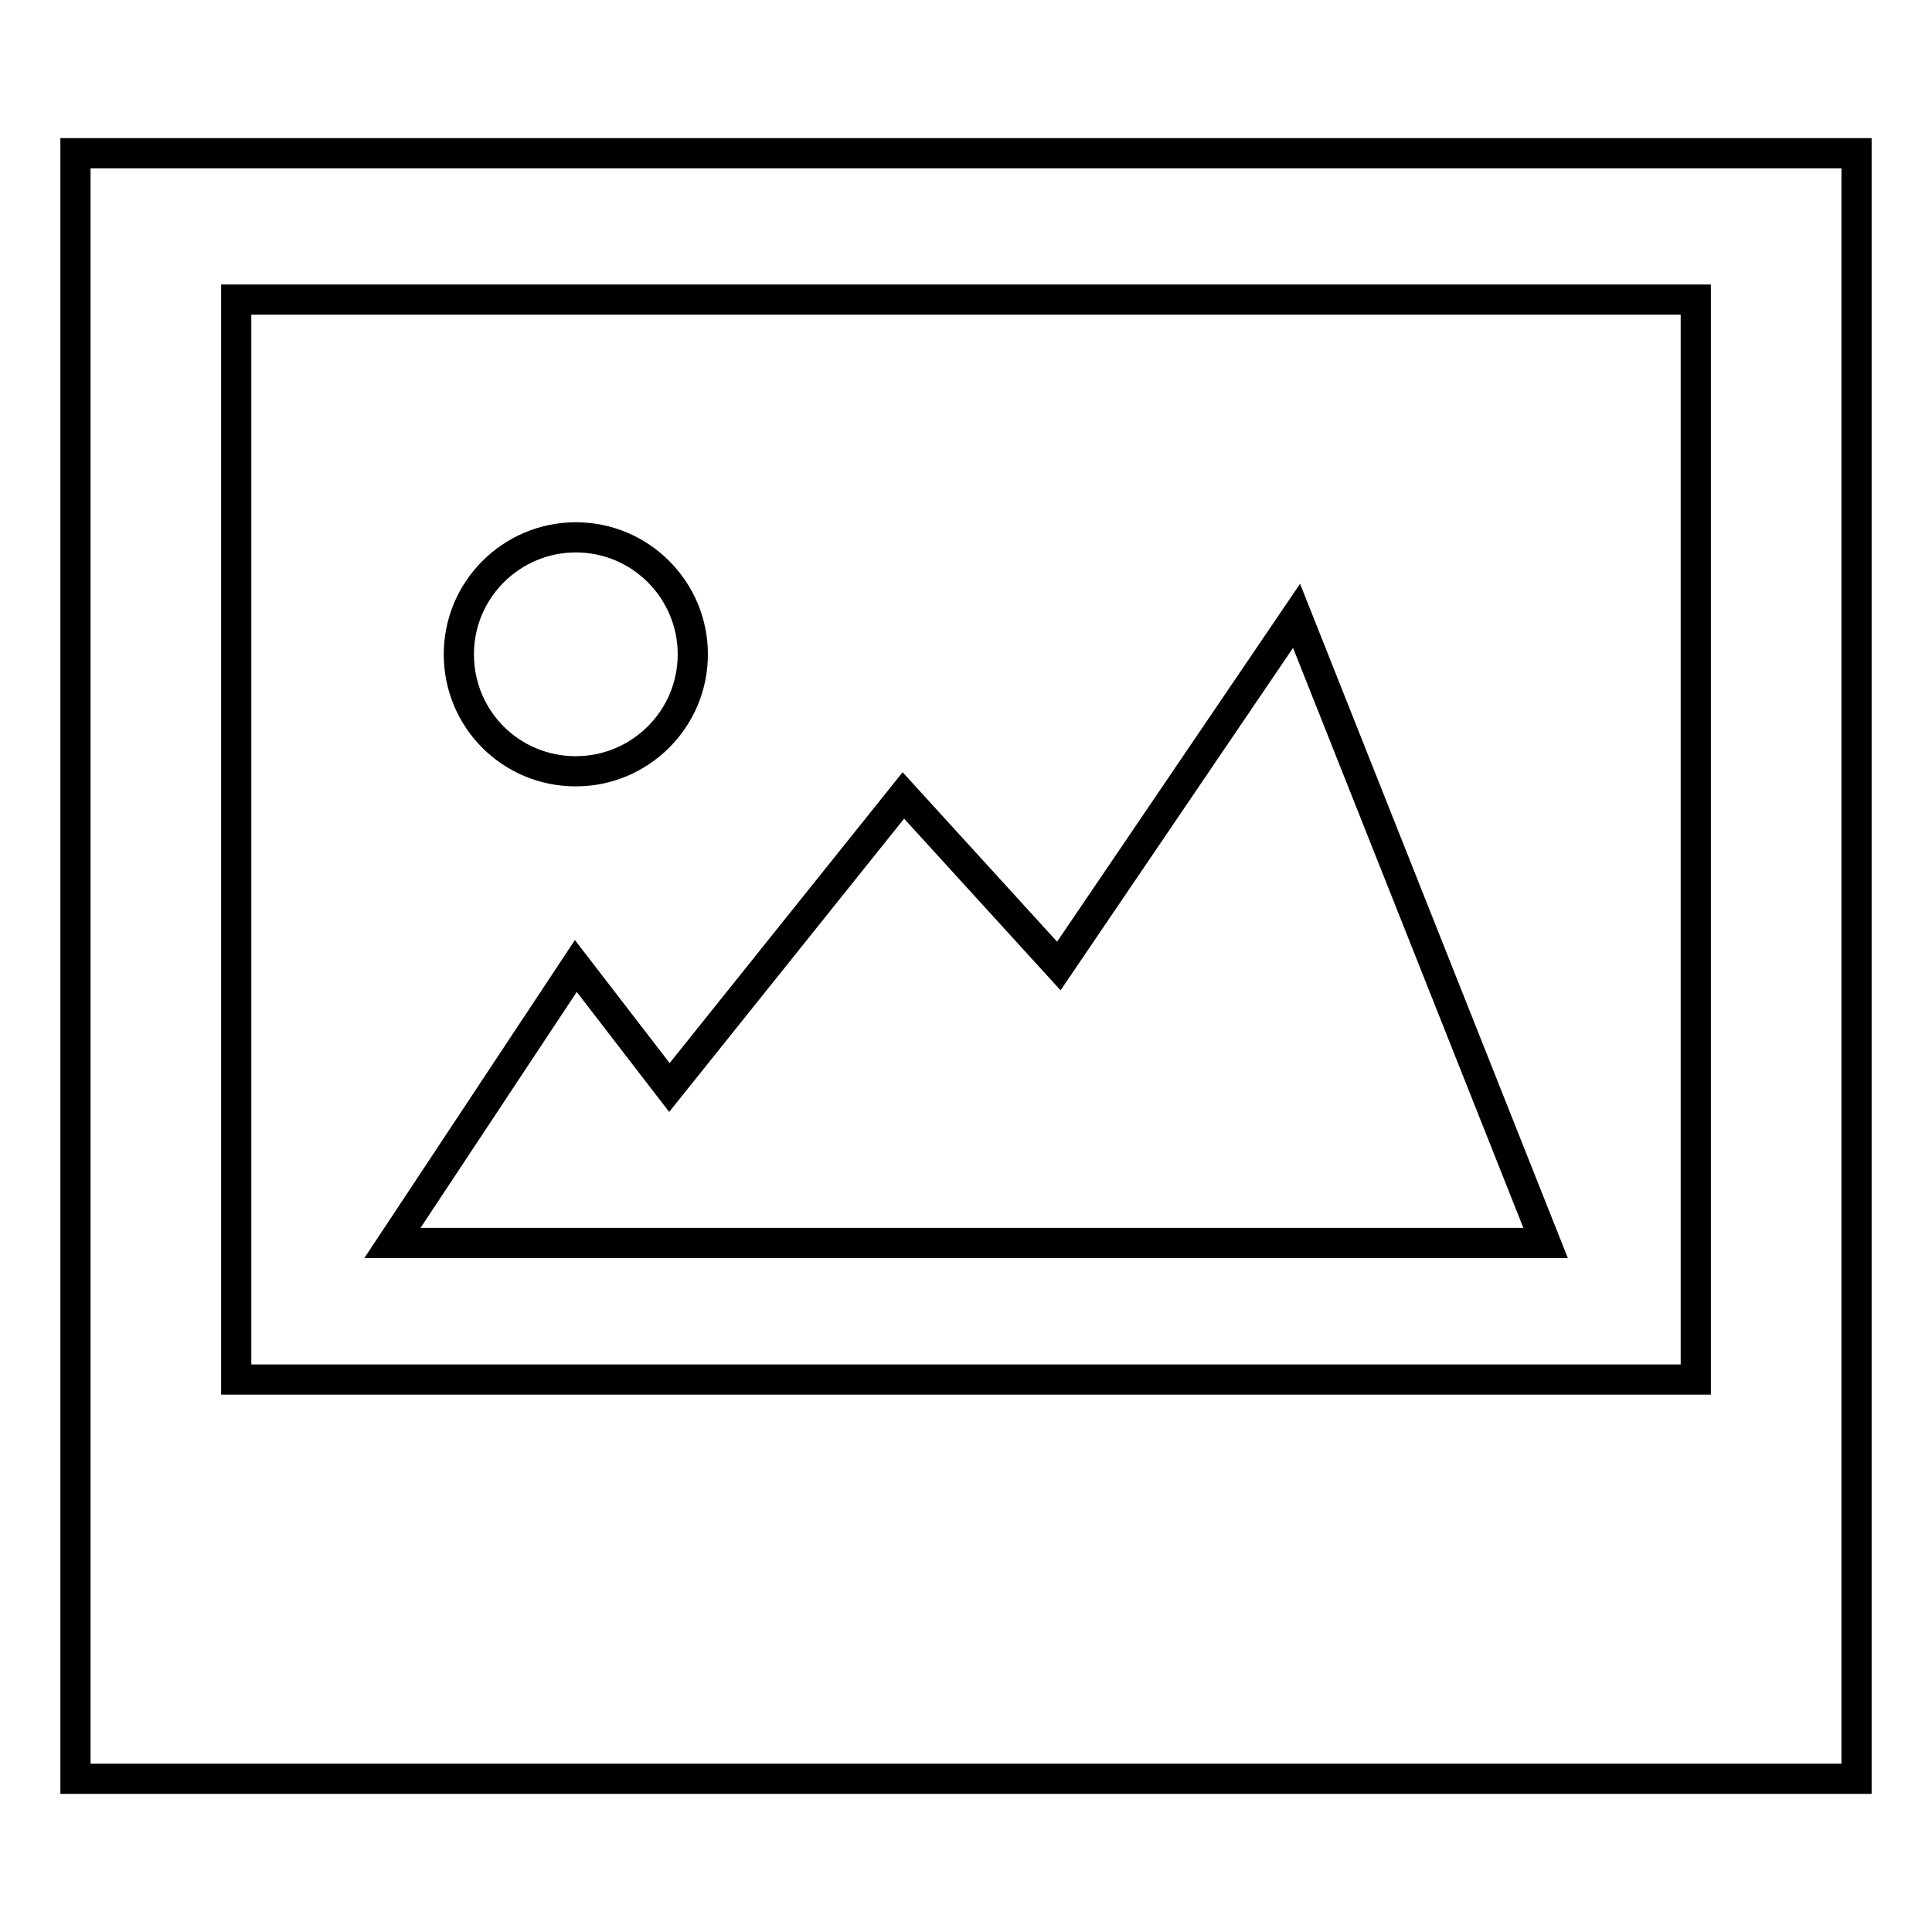 <?xml version="1.0" encoding="utf-8"?>
<!-- Svg Vector Icons : http://www.onlinewebfonts.com/icon -->
<!DOCTYPE svg PUBLIC "-//W3C//DTD SVG 1.1//EN" "http://www.w3.org/Graphics/SVG/1.1/DTD/svg11.dtd">
<svg version="1.1" xmlns="http://www.w3.org/2000/svg" xmlns:xlink="http://www.w3.org/1999/xlink" x="0px" y="0px" viewBox="0 0 256 256" enable-background="new 0 0 256 256" xml:space="preserve">
<g> <path stroke-width="4" fill-opacity="0" stroke="#000000"  d="M10,20.3v215.4h236V20.3H10z M224.7,182.8H31.3V39.7h193.4V182.8z M76.3,102.2c8.5,0,15.5-6.9,15.5-15.5 c0-8.5-6.9-15.5-15.5-15.5c-8.5,0-15.5,6.9-15.5,15.5C60.8,95.3,67.7,102.2,76.3,102.2z M171.8,81.6L140.3,128l-20.6-22.6l-31,38.7 L76.3,128l-24.3,36.7h152.8L171.8,81.6z"/></g>
</svg>